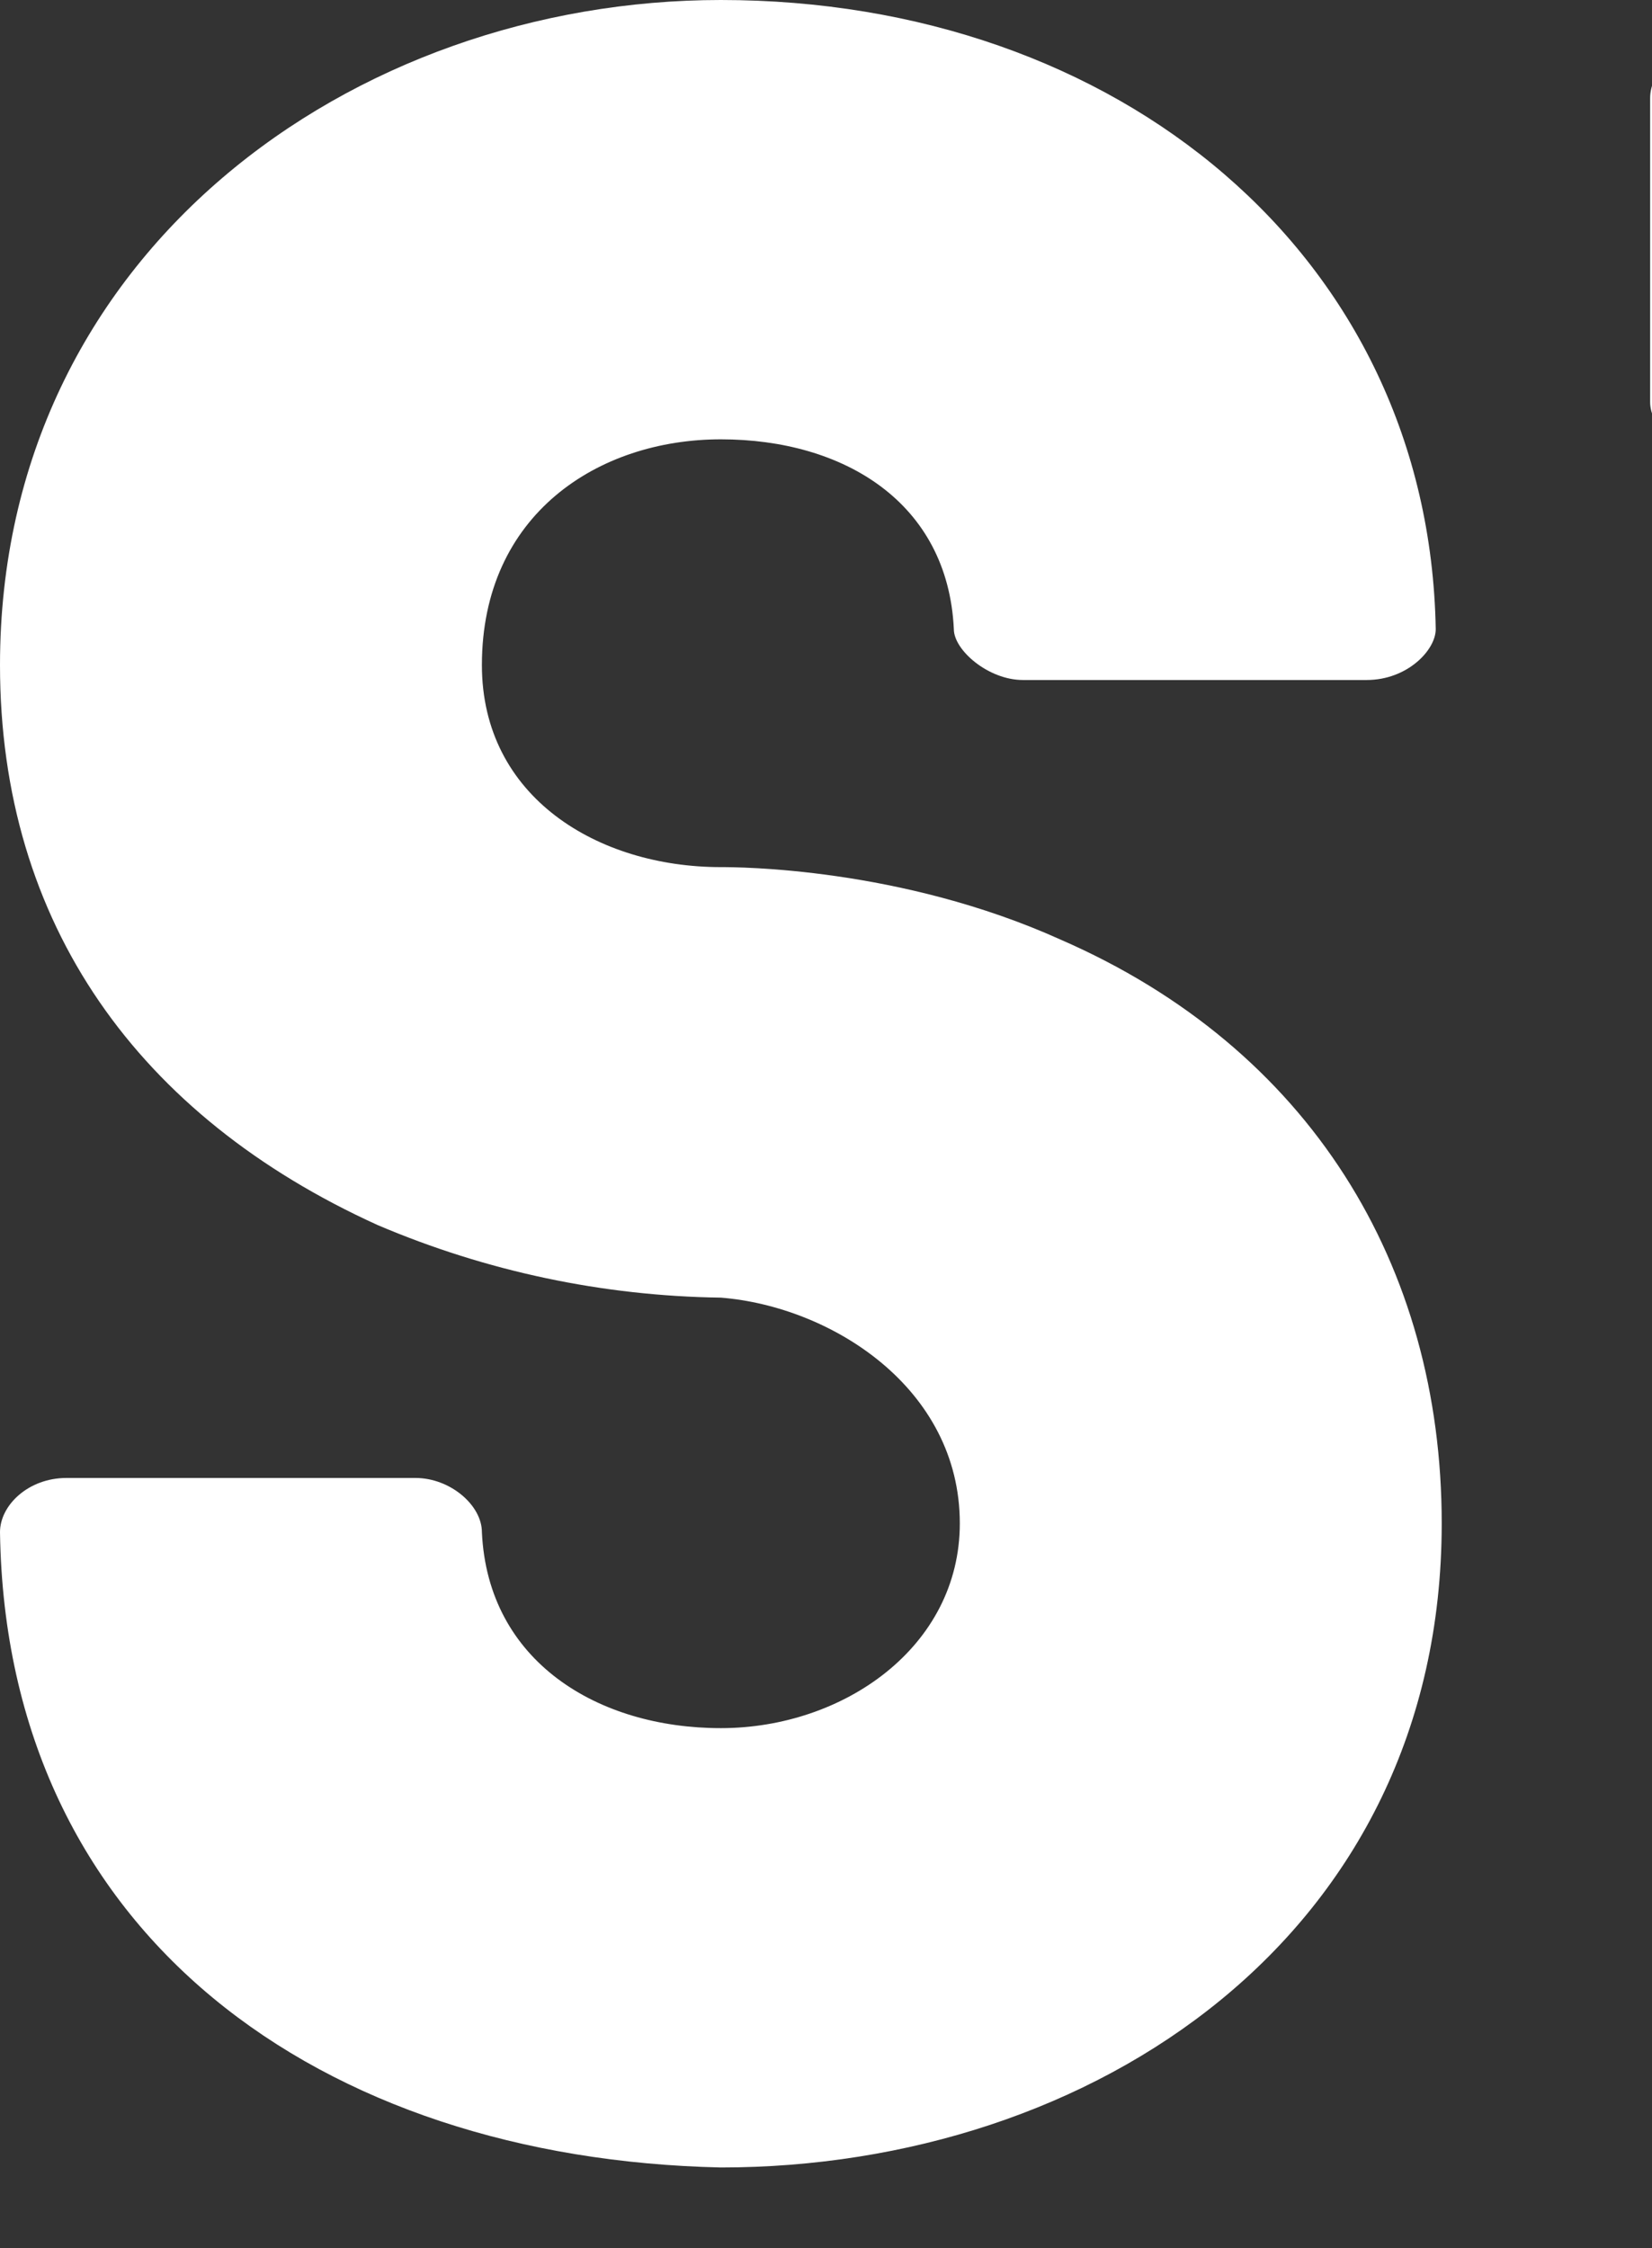 <?xml version="1.0" encoding="UTF-8"?> <svg xmlns="http://www.w3.org/2000/svg" width="147" height="200" viewBox="0 0 147 200" fill="none"><rect x="0" y="0" width="147" height="200" fill="#333333" stroke="none"/> <g clip-path="url(#clip0_22_2591)"> <path d="M0 136.303C0 133.891 2.54 131.478 5.906 131.478H36.974C40.046 131.478 42.881 133.891 42.881 136.303C43.412 147.823 53.217 153.733 64.144 153.733C75.071 153.733 85.407 146.496 85.407 135.519C85.407 123.457 73.949 116.22 64.144 115.436C53.655 115.296 43.289 113.106 33.608 108.982C12.345 99.333 0 82.204 0 59.165C0 22.496 31.363 0 64.144 0C99.464 0 127.166 22.737 127.756 55.969C127.756 57.839 125.216 60.492 121.614 60.492L91.018 60.492C87.947 60.492 84.876 57.839 84.876 55.969C84.344 44.691 75.071 39.082 64.144 39.082C53.217 39.082 42.881 45.776 42.881 59.165C42.881 70.926 53.217 77.138 64.144 77.138C65.561 77.138 80.091 77.138 94.385 83.591C116.534 93.241 128.288 112.541 128.288 135.519C128.288 172.189 97.22 192.815 64.144 192.815C28.587 192.031 0.532 172.189 0 136.303Z" fill="white"></path> <path d="M281.914 35.825C281.914 37.996 279.493 40.408 275.949 40.408L235.076 40.408L235.076 187.025C235.076 189.196 232.655 191.609 229.111 191.609H199.283C196.035 191.609 193.613 189.196 193.613 187.025L193.613 40.348L152.504 40.348C149.256 40.348 146.834 37.936 146.834 35.764V8.745C146.834 6.333 149.256 3.92 152.504 3.92L275.949 3.92C279.493 3.92 281.914 6.333 281.914 8.745V35.825Z" fill="white"></path> </g> <defs> <clipPath id="clip0_22_2591"> <rect width="147" height="200" fill="white"></rect> </clipPath> </defs> </svg> 